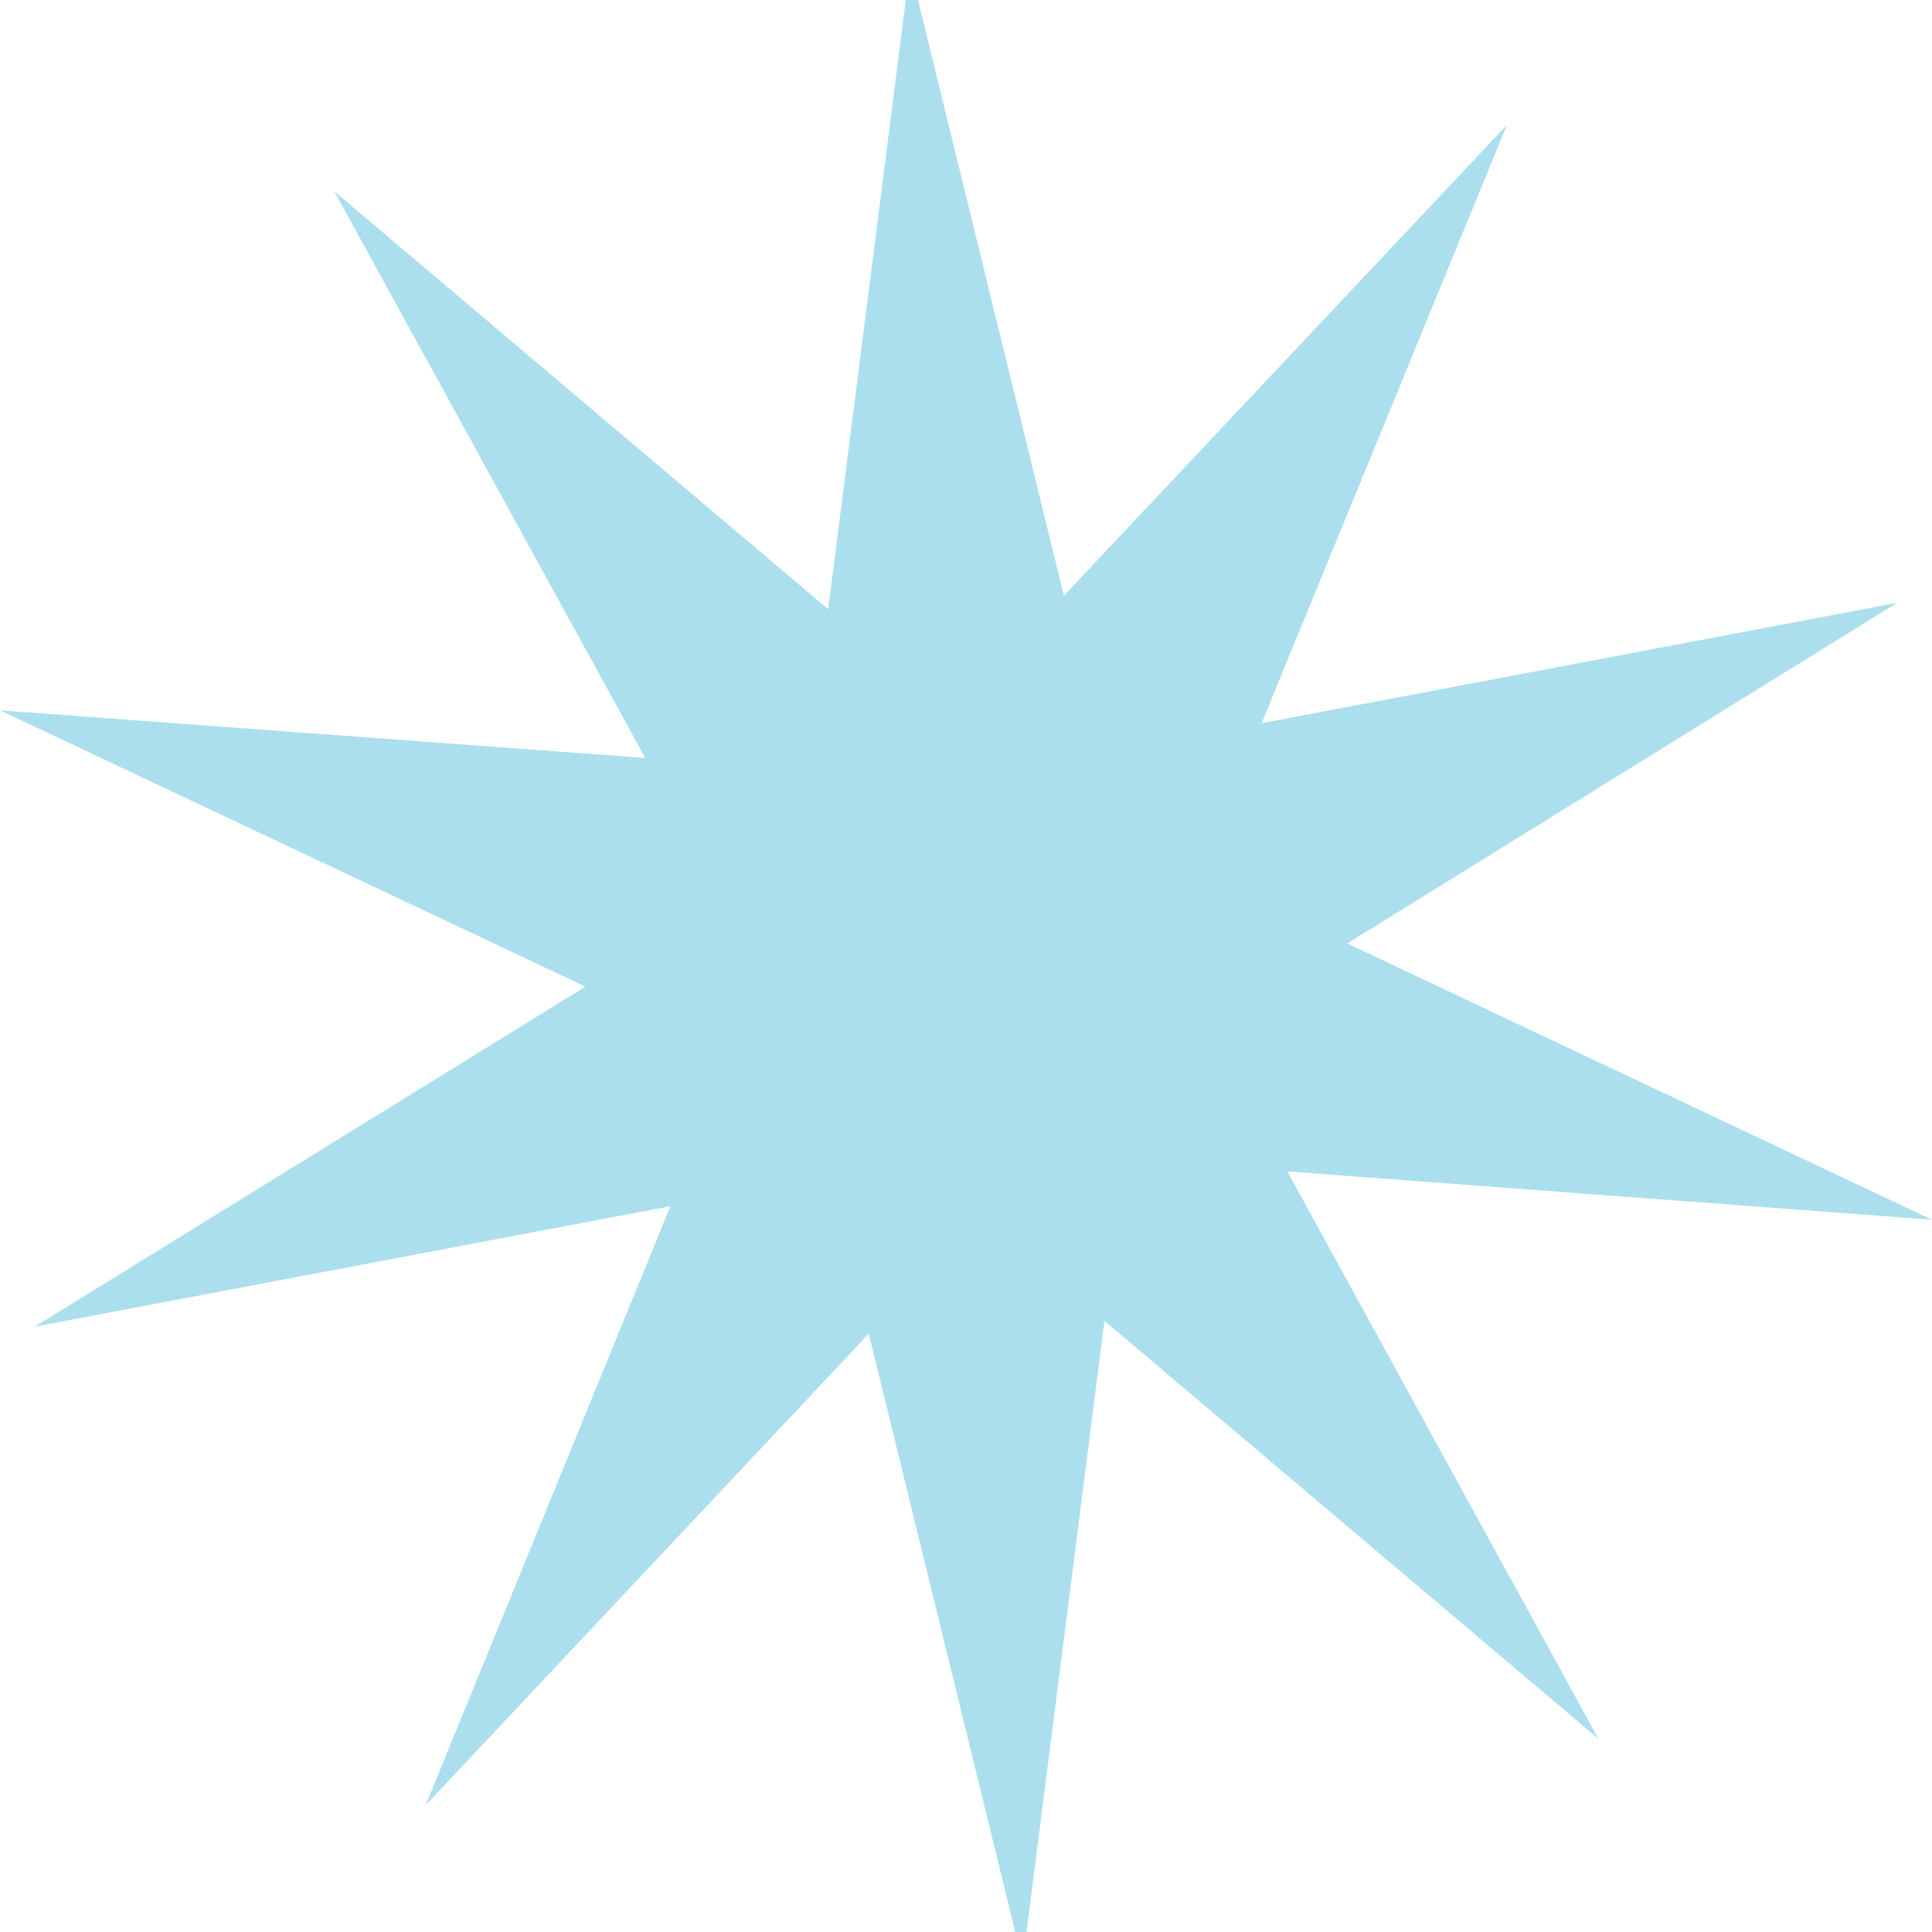 <svg xmlns="http://www.w3.org/2000/svg" id="Layer_1" data-name="Layer 1" width="300" height="300" viewBox="0 0 300 300"><polygon points="141.3 -5.1 128.6 94.6 51.9 29.7 100.2 117.7 0 110.3 90.9 153.2 5.4 206 104.1 187.3 66.1 280.3 134.9 207.1 158.8 304.7 171.5 205.1 248.2 270 199.9 181.9 300 189.4 209.2 146.5 294.6 93.6 195.9 112.3 234 19.4 165.2 92.5 141.3 -5.1" fill="#abdfed" stroke-width="0"></polygon></svg>